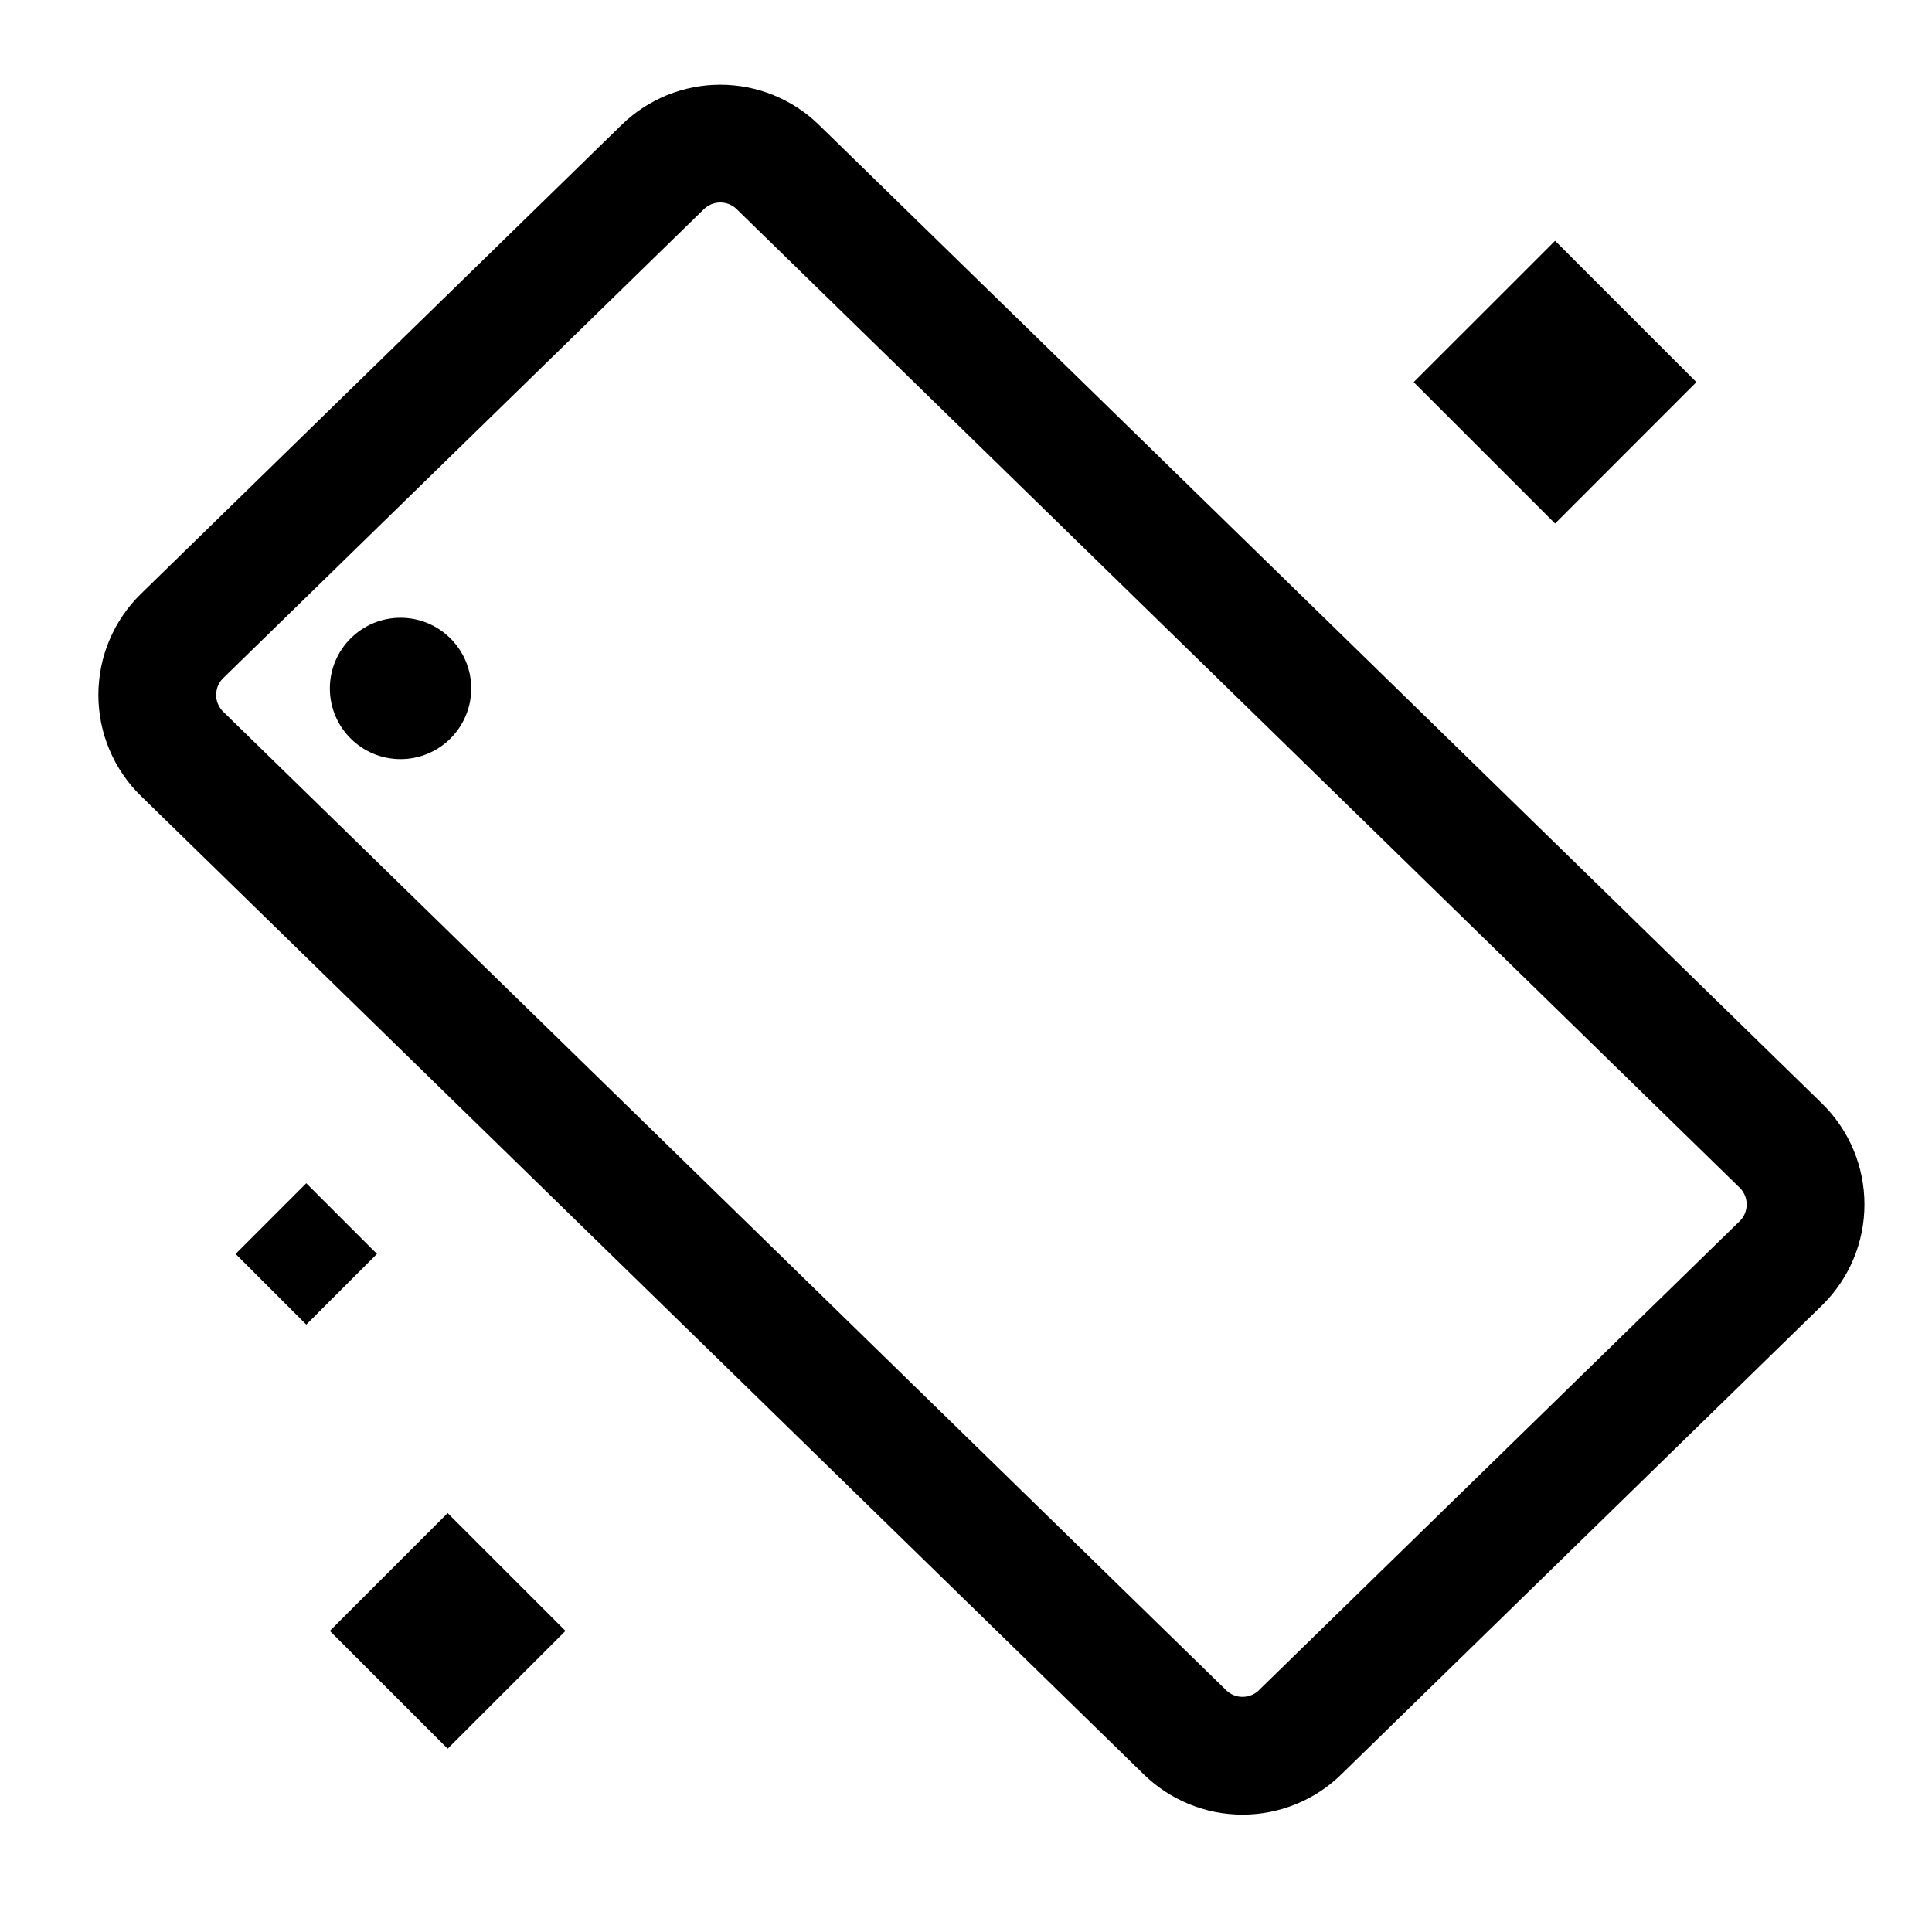 <?xml version="1.0" encoding="utf-8"?>
<svg width="41px" height="41px" viewbox="0 0 41 41" version="1.1" xmlns:xlink="http://www.w3.org/1999/xlink" xmlns="http://www.w3.org/2000/svg">
  <defs>
    <path d="M3.074 0.038L17.324 0.214Q17.469 0.216 17.613 0.231Q17.758 0.247 17.9 0.277Q18.042 0.306 18.18 0.35Q18.319 0.393 18.452 0.449Q18.586 0.505 18.713 0.574Q18.841 0.643 18.961 0.724Q19.081 0.805 19.194 0.897Q19.305 0.99 19.408 1.092Q19.511 1.195 19.603 1.307Q19.695 1.418 19.776 1.539Q19.857 1.659 19.926 1.787Q19.995 1.914 20.051 2.048Q20.107 2.182 20.15 2.32Q20.194 2.458 20.223 2.6Q20.253 2.742 20.269 2.886Q20.284 3.031 20.286 3.176L20.653 32.912Q20.655 33.061 20.642 33.21Q20.629 33.359 20.601 33.506Q20.573 33.653 20.531 33.797Q20.489 33.941 20.432 34.079Q20.376 34.218 20.306 34.35Q20.236 34.482 20.153 34.607Q20.07 34.732 19.976 34.847Q19.881 34.963 19.775 35.069Q19.669 35.175 19.553 35.27Q19.438 35.364 19.313 35.447Q19.188 35.53 19.056 35.6Q18.924 35.67 18.785 35.726Q18.646 35.783 18.503 35.825Q18.359 35.867 18.212 35.895Q18.065 35.923 17.916 35.936Q17.767 35.949 17.617 35.947L3.367 35.771Q3.222 35.77 3.078 35.754Q2.933 35.738 2.792 35.709Q2.65 35.679 2.511 35.636Q2.373 35.593 2.239 35.536Q2.105 35.48 1.978 35.411Q1.85 35.342 1.73 35.261Q1.61 35.18 1.498 35.088Q1.386 34.996 1.283 34.893Q1.181 34.791 1.089 34.679Q0.996 34.567 0.915 34.447Q0.834 34.326 0.766 34.199Q0.697 34.071 0.64 33.937Q0.584 33.804 0.541 33.665Q0.498 33.527 0.468 33.385Q0.438 33.243 0.423 33.099Q0.407 32.955 0.405 32.81L0.038 3.074Q0.036 2.924 0.049 2.775Q0.062 2.626 0.09 2.479Q0.118 2.332 0.16 2.188Q0.203 2.045 0.259 1.906Q0.315 1.768 0.385 1.635Q0.455 1.503 0.538 1.378Q0.621 1.254 0.716 1.138Q0.81 1.022 0.916 0.916Q1.022 0.81 1.138 0.716Q1.254 0.621 1.378 0.538Q1.503 0.455 1.635 0.385Q1.768 0.315 1.906 0.259Q2.045 0.203 2.188 0.16Q2.332 0.118 2.479 0.09Q2.626 0.062 2.775 0.049Q2.924 0.036 3.074 0.038L3.074 0.038Z" transform="matrix(0.707 -0.707 0.707 0.707 0.792 14.747)" id="path_1" />
    <clipPath id="clip_1">
      <use xlink:href="#path_1" />
    </clipPath>
  </defs>
  <g id="icon1">
    <path d="M4.156 27.11L6.656 29.61L4.156 32.11L1.656 29.61L4.156 27.11ZM1.156 20.11L2.656 21.61L1.156 23.11L-0.344 21.61L1.156 20.11ZM27.657 0.11L30.656 3.11L27.657 6.11L24.656 3.11L27.657 0.11Z" transform="translate(5.344 5)" id="形状结合" fill="#000000" stroke="none" />
    <g id="手机">
      <g id="矩形">
        <g clip-path="url(#clip_1)">
          <use xlink:href="#path_1" fill="none" stroke="#000000" stroke-width="5" />
        </g>
      </g>
      <path d="M1.5 3C2.328 3 3 2.328 3 1.5C3 0.672 2.328 0 1.5 0C0.672 0 0 0.672 0 1.5C0 2.328 0.672 3 1.5 3Z" transform="translate(7 13.11)" id="椭圆形" fill="#000000" fill-rule="evenodd" stroke="none" />
    </g>
  </g>
</svg>